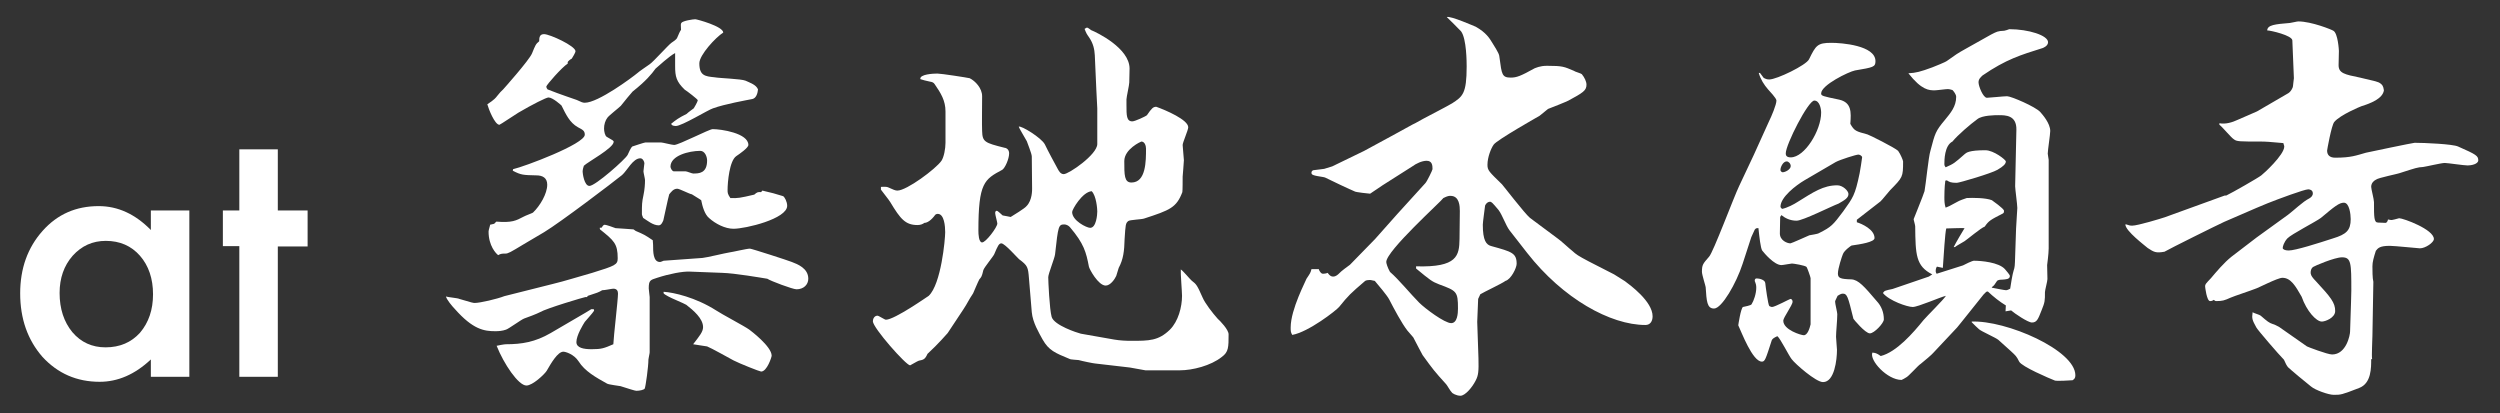 <?xml version="1.0" encoding="utf-8"?>
<!-- Generator: Adobe Illustrator 27.5.0, SVG Export Plug-In . SVG Version: 6.00 Build 0)  -->
<svg version="1.1" id="レイヤー_1" xmlns="http://www.w3.org/2000/svg" xmlns:xlink="http://www.w3.org/1999/xlink" x="0px"
	 y="0px" viewBox="0 0 805.4 133.1" style="enable-background:new 0 0 805.4 133.1;" xml:space="preserve">
<rect x="0" y="0" width="805.4" height="133.1" fill="#333333" stroke="none"/>
<style type="text/css">
	.st0{enable-background:new    ;}
	.st1{fill:#FFFFFF;}
</style>
<g class="st0">
	<path class="st1" d="M48.6,67.8h12.4v53.6H48.6v-5.6c-5.1,4.8-10.6,7.2-16.5,7.2c-7.4,0-13.5-2.7-18.4-8
		c-4.8-5.5-7.2-12.3-7.2-20.5c0-8,2.4-14.7,7.2-20.1c4.8-5.4,10.8-8,18.1-8c6.2,0,11.8,2.6,16.8,7.7V67.8z M19.2,94.4
		c0,5.1,1.4,9.3,4.1,12.6c2.8,3.3,6.4,4.9,10.7,4.9c4.6,0,8.3-1.6,11.1-4.7c2.8-3.3,4.2-7.4,4.2-12.4s-1.4-9.2-4.2-12.4
		c-2.8-3.2-6.5-4.8-11-4.8c-4.3,0-7.8,1.6-10.7,4.8C20.6,85.6,19.2,89.6,19.2,94.4z"/>
	<path class="st1" d="M89.5,79.3v42.1H77.1V79.3h-5.3V67.8h5.3V48.1h12.4v19.7h9.6v11.6H89.5z"/>
</g>
<g class="st0">
	<path class="st1" d="M178,91.5c3.8-0.9,9.2-2.6,12.8-3.6c7.4-2.3,8.2-2.6,8.2-4.7c0-4.7-1.2-5.7-5.7-9.3l-0.1-0.5l0.7-0.1
		c0.1-0.3,0.5-0.9,0.9-0.9c0.5,0,3,0.9,3.5,1.1c0.8,0.1,5.3,0.3,5.8,0.4l0.7,0.5c2.6,1.1,3,1.3,5.5,3c0,0.4,0.1,1.1,0.1,1.5
		c0,2.2,0,5.5,2.2,5.5c0.4,0,0.8-0.3,1.2-0.4l12.5-0.9c1.3-0.1,7.4-1.6,8.8-1.8c0.9-0.1,5.5-1.2,6.5-1.2c0.5,0,12.3,3.8,13.5,4.3
		c1.8,0.7,5.3,2,5.3,5.4c0,1.9-1.5,3.4-3.8,3.4c-1.2,0-8.4-2.7-9.4-3.4c-1.9-0.3-10.5-1.8-14.6-1.9l-10.4-0.4
		c-2.3-0.1-6.5,0.7-10.5,2c-2.2,0.7-2.7,0.8-2.7,3.4c0,0.5,0.3,2.4,0.3,2.8v17.8c0,0.4-0.4,2-0.4,2.3c0,2.3-0.9,8.8-1.2,9.4
		c-0.3,0.4-1.6,0.7-2.7,0.7c-0.4,0-2.6-0.7-5.1-1.5c-0.5-0.1-3.8-0.5-4.3-0.8c-3.6-2-7.2-4-9.2-7.2c-1.5-2.3-4.2-3.1-4.9-3.1
		c-1.8,0-3.9,3.6-5.4,6.2c-0.7,1.1-4.5,4.7-6.5,4.7c-2.6,0-7.3-7-9.6-12.8c0.4-0.1,2.4-0.5,3-0.5c5.1,0,9.4-0.7,14.4-3.6l11.3-6.6
		l1.8-1.1h0.8l0.1,0.5c-0.4,0.7-2.6,3.1-3,3.6c-0.5,0.8-2.7,4.3-2.7,6.5c0,1.9,2.4,2.3,4.9,2.3c3.2,0,4-0.3,7-1.6
		c0.1-2.6,1.5-14.3,1.5-16.3c0-0.8-0.3-1.6-1.5-1.6c-0.5,0-2.7,0.5-3.6,0.5c-1.2,0.7-1.5,0.8-4.6,1.8l-0.3,0.4h-0.5
		c-0.3,0-12.5,3.6-14.7,4.9c-0.7,0.4-4.3,1.8-5,2c-0.9,0.3-5.1,3.4-5.9,3.6c-1.1,0.4-2.3,0.5-3.4,0.5c-3.6,0-7.2-0.5-13.1-7.2
		c-0.7-0.7-2.8-3.2-2.8-4c0.7,0.3,3.8,0.5,4.3,0.8c4,1.2,4.5,1.3,4.9,1.3c1.8,0,7.3-1.3,9.6-2.2L178,91.5z M185.8,32.2
		c1.5,0.7,1.9,0.9,2.6,0.9c4.3,0,15.2-8.1,17-9.6c0.4-0.4,2.6-1.9,3.9-2.8c1.2-0.8,5.9-6.1,7-6.9c0.5-0.3,1.6-1.1,1.8-1.5
		c0.7-1.5,0.7-1.8,1.3-2.7c-0.1-1.6-0.1-1.9,0.1-2.2c0.4-0.7,3.8-1.2,4.5-1.2c0.5,0,9,2.3,9,4.3c-2.4,1.5-7.7,7.2-7.7,9.9
		c0,4,1.9,4.2,4.9,4.5c1.5,0.3,8.6,0.5,10,1.1c1.5,0.7,3.4,1.3,4,2.8c-0.1,1.1-0.5,2.8-1.8,3.1c-2,0.4-8.8,1.6-12.7,3
		c-1.6,0.5-10,5.7-12,5.7c-0.4,0-0.9-0.1-1.2-0.3l-0.3-0.4c1.6-1.3,2.4-1.9,5-3.2c0.5-0.5,1.9-1.5,2.3-1.8c0.1-0.1,1.3-2.2,1.3-2.6
		c0-0.3-3.5-3-4.2-3.4c-2.7-2.6-3.1-4.2-3.1-7.6v-4.2c-1.8,0.9-5.7,4.5-6.3,5c-1.3,1.8-3.1,4-7.4,7.4c-0.8,0.9-2.3,2.7-3.8,4.6
		c-0.7,0.7-3.8,3.1-4.3,3.8c-0.7,0.9-1.1,2.2-1.1,3.5c0,0.9,0.3,2.4,0.9,2.7c1.9,1.1,2.2,1.2,2.2,1.6c0,2-8.4,6.5-9.6,7.7
		c-0.1,0.3-0.4,1.2-0.4,1.9c0,0.5,0.5,4.6,2.2,4.6c1.9,0,11.6-8.6,12.3-10c1.1-2.4,1.3-2.7,1.8-2.8c0.3-0.1,3.6-1.2,3.9-1.2h5.1
		c0.5,0,3.5,0.8,4.2,0.8c1.5,0,11.3-5.1,12.4-5.1c2.7,0,11.5,1.3,11.5,5.1c0,0.9-2.7,2.8-3.9,3.6c-2.2,1.5-2.8,8.4-2.8,10.9
		c0,0.9,0,1.3,0.9,2.6c2.4,0.1,3,0,7.7-1.1c0.9-0.8,1.2-0.9,2.2-0.8l0.4-0.5c3.4,0.8,3.8,0.9,6.7,1.8c0.5,0.3,1.3,1.8,1.3,3.1
		c0,4.2-13.4,7.4-17.3,7.4c-2.7,0-5.8-1.6-7.8-3.4c-1.5-1.2-2.2-3.8-2.6-5.8c-0.5-0.4-2.6-1.6-3-1.9c-0.8-0.1-4-1.8-4.7-1.8
		c-1.3,0-2,1.1-2.6,1.8c-0.4,1.3-1.6,7.2-1.9,8.4c-0.3,0.7-0.7,1.6-1.5,1.6c-1.8,0-3.6-1.5-5-2.4c-0.1-0.3-0.4-0.9-0.4-1.2
		c0-3.1,0-3.8,0.5-6.1c0.4-1.9,0.5-3.6,0.5-4.9c0-0.4-0.5-2.4-0.5-2.8c0-0.3,0.3-2.4,0.3-2.6c0-0.5-0.5-1.6-1.3-1.6
		c-2.4,0-4.2,3.9-5.9,5.4c-2.7,2.2-19.8,15.2-25.1,18.4c-1.3,0.8-4.6,2.7-6.6,3.9c-4.3,2.6-5,3-5.9,3s-1.5,0-2.3,0.5
		c-0.7-0.5-3.1-3-3.1-7.6c0-0.5,0.5-1.9,0.5-2.2l1.3-0.3l0.7-0.7c5.1,0.4,6.3-0.3,8.8-1.6c0.5-0.3,2.7-1.1,3-1.3
		c2.3-2.2,4.6-6.1,4.6-9c0-2.2-1.5-3-3.5-3c-4.3-0.1-4.9-0.1-7.6-1.5l0.1-0.5c3.6-0.8,23.1-8.1,23.1-11.1c0-1.3-0.7-1.6-2.2-2.4
		c-2.7-1.5-3.9-4.2-5.3-7c-0.1-0.1-2.8-2.6-4.2-2.6c-0.7,0-5.1,2.2-9.7,4.9c-0.7,0.4-5.9,3.9-6.1,3.9c-1.5,0-3.5-5.1-3.9-6.6
		c2.3-1.5,2.8-2.2,3.1-2.6c1.1-1.3,1.2-1.5,2-2.2c0.1-0.1,8.4-9.4,9.3-11.6c1.1-2.7,1.2-3,2.3-3.9c0-1.5,0.3-2.3,1.6-2.3
		c1.8,0,10.1,3.8,10.1,5.5c0,0.5-0.9,1.9-1.2,2.4c-0.3,0.1-1.2,0.8-1.3,1.1v0.5c-1.8,1.1-6.9,6.9-6.9,7.4c0,0.3,0.3,0.8,0.4,0.9
		C180.4,30.4,185.3,32,185.8,32.2z M230.7,100c1.6,1.1,9.2,5.1,10.7,6.2c0.4,0.3,7.2,5.4,7.2,8.4c0,0.4-1.5,5.1-3.4,5.1
		c-0.4,0-7-2.6-8.9-3.6c-1.3-0.7-7.2-4-8.5-4.5c-0.5-0.1-3.5-0.5-4.5-0.7c2-2.6,3.2-4,3.2-5.5c0-2.8-3.1-5.4-5.4-7.2
		c-0.8-0.5-5-2.2-5.8-2.7c-1.6-0.9-1.6-0.9-1.5-1.5C217,94.2,224.1,95.8,230.7,100z M220.9,55.2c0.4,0,2,0.7,2.4,0.7
		c1.8,0,4.5,0,4.5-4.2c0-1.2-0.7-3.1-2.2-3.1c-3.6,0-9.6,1.5-9.6,5.1c0,0.4,0.5,1.5,1.1,1.5H220.9z"/>
	<path class="st1" d="M283.8,60.2c0.8,0,1.6-0.1,2.2,0.1c1.8,0.8,2.4,1.1,3.1,1.1c3,0,12.4-7,14.2-9.6c0.8-1.2,1.3-3.9,1.3-5.8V35.9
		c0-3.5-1.5-5.9-3.5-8.8c-0.3-0.5-0.8-0.7-1.5-0.8c-1.8-0.4-1.8-0.4-3.1-0.8c-0.3-1.6,4.2-1.8,5.5-1.8c1.2,0,9.6,1.3,10.4,1.5
		c1.8,0.9,4,3.2,4,5.8c0,1.8-0.1,9.6,0,11.2c0.1,3.5,0.8,3.8,7.2,5.4c0.9,0.1,1.5,0.8,1.5,1.8c0,1.8-1.3,4.7-2.2,5.3
		c-5.8,3.1-7.7,4.2-7.7,19.6c0,1.1,0.1,3.8,1.2,3.8c1.2,0,4.9-4.9,4.9-6.1c0-0.4-0.7-2.8-0.7-3.4s0.4-0.7,0.5-0.7
		c0.4,0,1.6,1.3,1.9,1.5c0.4,0.1,2.3,0.4,2.6,0.5c0.8-0.5,4.6-2.8,5.1-3.5c1.9-1.9,1.8-5.3,1.8-5.7l-0.1-10.3c0-0.9-1.5-4.5-1.6-4.9
		c-2-3.5-2.3-3.9-2.6-4.7c0.8-0.4,7.3,3.6,8.4,5.7c1.1,2.3,3,5.8,4.2,8c0.3,0.5,0.8,1.6,1.9,1.6c1.6,0,10.8-6.3,10.8-9.7V34.9
		l-0.3-5.9l-0.5-11.2c-0.1-1.9-0.5-3.8-1.8-5.7c-0.9-1.3-0.9-1.3-1.5-2.8c0.3-0.1,0.5-0.4,0.8-0.4c0.4,0,1.2,0.8,1.3,0.8
		c1.8,0.7,12.4,5.8,12.4,12.4c0,0.7-0.1,3.8-0.1,4.5c0,0.8-0.9,4.7-0.9,5.4v1.8c0,3.4,0,5.3,1.9,5.3c0.8,0,4.3-1.6,4.7-2
		c1.5-2.2,2-2.7,3-2.7c3.1,1.1,10.3,4.2,10.3,6.6c0,0.9-1.8,4.9-1.8,5.7s0.4,4.2,0.4,4.9c0,0.8-0.4,5-0.4,5.3c0,0.7,0,4.6-0.1,5
		c-1.9,5-4,5.8-12.3,8.5c-0.8,0.3-4.6,0.4-5.1,0.8c-0.9,0.7-0.9,1.2-1.2,5.8c-0.1,3.9-0.4,6.5-1.9,9.3c-0.1,0.3-0.7,2.2-0.8,2.6
		c-0.5,1.1-1.9,3.1-3.4,3.1c-2.4,0-5.3-5.4-5.4-6.1c-0.9-4.7-1.6-7.4-6.1-12.7c-0.4-0.5-1.2-0.9-1.8-0.9c-1.9,0-2,0.5-3,9.6
		c-0.1,1.2-2.2,6.3-2.2,7.4c0,1.1,0.4,10.4,1.1,12.8c0.8,2.7,8.2,5.1,9.4,5.4l10.8,1.9c1.8,0.3,3.6,0.4,5.4,0.4
		c5.8,0,8.8,0,12.5-3.6c2.7-2.7,3.9-7.3,3.9-10.9c0-1.3-0.5-7.3-0.4-8.5c0.7,0.4,3,3.2,3.5,3.6c1.6,1.2,1.8,1.6,3.5,5.4
		c0.8,1.9,3.2,5,4.9,6.9c0.8,0.7,3.5,3.5,3.5,5c0,4.2,0,5.7-2.2,7.3c-3.5,2.8-9.4,4.3-13.5,4.3H369l-5-0.9l-11.2-1.3
		c-0.4,0-4.3-0.8-5.3-1.1c-0.5-0.1-2.6-0.1-3-0.4c-4.6-1.9-6.6-2.7-8.6-6.2c-1.2-2.2-3.2-5.5-3.5-8.8l-0.9-10.8
		c-0.3-3.8-0.4-4.2-3.2-6.3c-0.5-0.4-4.6-5.1-5.7-5.1c-0.8,0-1.2,0.9-2.3,3.5c-0.3,0.7-3.2,4.2-3.5,5.1c-0.5,2.2-0.7,2.3-1.3,3
		c-0.4,0.7-1.9,4.3-2,4.5c-1.6,2.4-1.6,2.8-3.1,5.1l-5.1,7.7c-0.1,0.1-3.1,3.6-6.5,6.7c-0.8,1.8-1.3,1.9-2.8,2.2
		c-0.4,0.1-2.7,1.5-2.8,1.5c-1.3,0-12-12.1-12-14.2c0-0.8,0.5-1.8,1.5-1.8c0.4,0,2.3,1.3,2.7,1.3c2.8,0,13.6-7.6,13.8-7.7
		c4-3.8,5.3-18.2,5.3-20.5c0-1.9-0.3-5.9-2.4-5.9c-0.5,0-0.8,0.3-0.8,0.3c-1.3,1.8-2.6,2.6-3.5,2.6c-0.5,0.4-1.3,0.7-2.2,0.7
		c-3.9,0-5.5-1.9-8.8-7.4c-0.4-0.7-2.6-3.4-3-4L283.8,60.2z M345.4,68.3c0,2.8,4.7,5.1,5.8,5.1c2,0,2.3-4.3,2.3-5.3
		c0-0.8-0.3-5-1.8-6.5C348.7,61.8,345.4,67.5,345.4,68.3z M364.5,58.8c4.7,0,4.7-6.9,4.7-10.9c0-0.9-0.4-2.3-1.5-2.3
		c-0.1,0-5.5,2.4-5.5,6.3C362.2,56.4,362.2,58.8,364.5,58.8z"/>
	<path class="st1" d="M424.9,86.9c0.4,0.8,0.8,1.3,1.3,1.3c0.4,0,1.1-0.1,1.5-0.3c0.8,1.1,1.3,1.2,1.8,1.2c0.9,0,1.6-0.7,2-1.1
		c0.4-0.5,2.8-2.3,3.4-2.7L443,77l7.2-8.1l9-9.9c0.5-0.5,2.3-4.2,2.3-4.5c0-1.2-0.1-2.7-1.9-2.7c-1.5,0-3.4,0.9-4.6,1.8l-9.6,6.1
		l-4,2.7c-0.4,0-4.7-0.5-4.9-0.7c-1.3-0.5-8.2-3.8-9.6-4.5c-0.7-0.3-4.2-0.5-4.3-1.2c-0.1-0.1-0.1-0.1-0.1-0.3
		c0-0.7,0.5-0.9,0.9-0.9c0.5-0.1,2.8-0.3,3.2-0.4l2.6-0.8l10.3-5l9.4-5.1c0.8-0.4,7-3.9,7.2-3.9c1.8-1.1,10.1-5.3,11.7-6.3
		c3.4-2.2,4.7-3.1,4.7-11.9c0-1.1,0-8.9-1.8-11.3c-0.7-0.8-3.9-3.9-4.6-4.6c1.1-0.5,9,3,9.3,3.1c3.4,1.9,4.5,3.8,5.3,5.1
		c2.2,3.5,2.3,3.9,2.4,5c0.7,5.3,0.8,6.3,3.6,6.3c1.9,0,3.2-0.5,7.7-3c0.4-0.1,1.6-0.8,4-0.8c5.1,0,5.5,0.3,8.6,1.6
		c0.3,0.3,2.3,0.8,2.6,1.1c0.9,1.1,1.5,2.4,1.5,3.4c0,1.9-1.2,2.6-5.8,5.1c-0.5,0.3-5.5,2.3-6.6,2.7c-0.4,0.3-2.3,1.9-2.7,2.2
		c-0.5,0.3-13.8,7.8-14.8,9.3c-0.8,1.1-2,4-2,6.5c0,1.8,0.5,2.2,4.7,6.3c0.4,0.4,7.3,9.4,9,10.8l9,6.7c0.8,0.5,3.9,3.4,4.6,3.9
		c1.3,1.2,1.9,1.6,5.3,3.4l8.2,4.2l3.5,2.2c1.6,1.2,8.9,6.5,8.9,11.3c0,1.5-0.7,2.8-2.3,2.8c-11.3,0-26.6-8.5-38.1-23.2l-5.7-7.3
		c-1.2-1.6-2.3-4.9-3.5-6.5c-2-2.4-2.3-2.7-2.8-2.7c-0.8,0-1.6,0.9-1.6,1.5c-0.1,0.9-0.7,5.1-0.7,5.9c0,5.1,1.1,6.5,2.8,6.9
		c6.5,1.8,8.1,2.2,8.1,5.7c0,1.3-1.8,5-3.6,5.5c-1.2,0.9-7,3.6-8.1,4.3l-0.7,1.5c0,1.2-0.3,6.3-0.3,7.4l0.4,11.7
		c0.1,4.2,0,5.5-0.9,7.2c-1.1,2.2-3.4,4.9-4.9,4.9c-1.3,0-2.7-0.8-2.8-1.1c-0.4-0.3-1.5-2.3-1.8-2.6c-3.8-4.2-4.2-4.7-7.6-9.4
		c-0.1-0.1-2-3.8-3-5.7c-0.3-0.4-1.6-1.8-1.9-2.2c-1.8-2.3-4.3-7-5.9-10.1c-0.7-1.3-3.5-4.6-4.6-5.9c-0.3,0-1.1-0.3-1.6-0.3
		c-0.5,0-1.2,0.1-1.5,0.3c-4.9,4.2-5.3,4.6-8.4,8.4c-0.9,1.1-9.9,8.1-15.1,9c-0.5-0.9-0.5-1.2-0.5-2.4c0-5.9,5-15.2,5.1-15.7
		c1.2-1.8,1.3-1.9,1.6-3.1H424.9z M456.2,85.8c13.4,0.4,13.9-3.5,14-8.8l0.1-9c0-1.5-0.1-4.9-3-4.9c-0.5,0-0.9,0-2.3,0.7
		c-0.7,1.1-18.4,17-18.4,20.6c0,0.4,0.4,1.8,1.2,3.2c2.8,2.4,6.7,7.2,9.4,9.9c1.9,1.9,8.2,6.6,10.3,6.6c2,0,2.2-3.1,2.2-4.7
		c0-5.5-0.4-5.7-6.1-7.8c-2.3-0.9-2.8-1.3-7.4-5.1L456.2,85.8z"/>
	<path class="st1" d="M567,23.5l1.2,1.6c0.8,0.4,1.1,0.5,1.8,0.5c2.4,0,11.9-4.6,12.8-6.5c2.2-4.5,2.7-5.3,7.2-5.3
		c3.2,0,14.2,0.8,14.2,5.9c0,1.9-0.7,2-6.6,3c-2,0.4-10.9,4.7-10.9,7.4c0,0.8,0.5,0.9,5.8,2c4,0.9,3.9,4,3.6,7.8
		c1.3,2.3,1.8,2.4,5.5,3.4c0.5,0.1,8.9,4.3,9.9,5.3c0.8,1.1,1.6,3.1,1.6,3.4c0,5.1-0.1,5.1-4.2,9.3c-0.5,0.5-2.6,3.2-3.1,3.6
		c-1.1,0.9-7.4,5.7-7.6,5.9v0.8c1.6,0.5,5.7,2.3,5.7,5.1c0,1.3-4.6,2-7.4,2.4c-0.1,0-2.4,1.6-2.8,2.8c-0.3,0.7-1.6,4.6-1.6,6.2
		c0,1.5,0.8,1.8,4.3,1.9c2.3,0.1,4.2,2.3,8.2,7c1.5,1.6,2.3,3.6,2.3,5.9c0,1.2-3.1,4.5-4.5,4.5c-1.5,0-5.3-4.6-5.3-4.7
		c-1.8-7.3-2-8.1-3.5-8.1c-0.5,0-1.3,0.5-1.6,0.7c-0.7,1.5-0.8,1.6-0.8,1.9c0,0.7,0.7,3.4,0.7,4c0,2-0.4,5.7-0.4,7.3
		c0,0.7,0.3,3.6,0.3,4.2c0,3.2-0.8,10.4-4.5,10.4c-2.3,0-9-5.9-10.1-7.4c-0.9-1.1-3.6-6.6-4.6-7.4c-0.9,0.4-1.6,0.8-1.8,1.3
		c-2,6.2-2.2,6.9-3.2,6.9c-3,0-6.6-9.6-7.6-11.7c0-0.1,0.8-5.4,1.5-5.9c0.4-0.1,2.7-0.5,2.8-0.9c0.7-1.1,1.5-3.4,1.5-5.3
		c0-0.8-0.1-1.2-0.5-2.2c0-0.7,0.3-0.8,0.7-0.8c0.7,0,2.6,0.4,2.7,1.5s0.9,7,1.3,7.4c0.3,0.1,0.5,0.3,0.9,0.3c0.9,0,5.7-2.6,5.9-2.6
		c0.4,0,0.7,0.4,0.7,0.9c0,1.1-3,5.1-3,6.1c0,3,5.8,4.7,6.6,4.7c1.2,0,1.9-2.2,2.2-3.5V89.6c0-0.3-1.1-3.4-1.3-3.6
		c-0.5-0.5-4.2-1.1-4.7-1.1c-0.4,0-2.8,0.5-3.4,0.5c-2.3,0-5.5-3.8-6.2-4.7c-0.5-0.8-0.9-4.3-1.2-7.2c-0.7,0-0.8,0-1.2,0.5l-1.1,2.4
		l-2.8,8.6c-2,6.2-6.7,14.4-9.2,14.4c-2.3,0-2.4-2.4-2.7-6.9c0-0.3-1.2-4-1.2-4.9c0-2.3,0.3-2.6,2.3-4.9c1.3-1.3,8-19.3,9.7-22.8
		c2.8-5.8,6.5-13.8,9.6-20.8c0.8-1.6,2.4-5.4,2.4-6.7c0-0.8-2.3-3.1-2.7-3.6c-1.3-1.5-2.4-3.2-3-5.3L567,23.5z M573.5,69.9
		c0,0.8-0.1,4.5-0.1,5.3c0,2.3,2.4,3.2,3.4,3.2c0.3,0,5.4-2.3,6.1-2.6c0.4-0.1,2.7-0.4,3.1-0.7c4-2,4.5-2.6,7.8-7
		c3.2-4.5,3.8-5.1,5.3-12.3c0.1-0.5,0.8-4.7,0.8-5.1c0-0.5-0.8-0.9-1.2-0.9c-0.7,0-5.8,1.6-7.3,2.4l-10.1,5.9
		c-2.7,1.6-7.7,5.4-7.7,8.5c0,0.3,0.4,0.5,0.5,0.7c1.6-0.3,3.9-1.5,5.1-2.3c5-3.1,8.2-5.3,12.7-5.3c1.8,0,3.6,1.8,3.6,2.8
		c0,1.3-1.3,2-3.2,3.1c-2.2,0.8-11.5,5.5-13.5,5.5c-2.2,0-3.8-0.9-4.9-1.8L573.5,69.9z M574.3,55.5c0.8,0,2.6-0.9,2.6-2
		c0-0.8-0.7-1.5-1.3-1.5c-1.2,0-2,1.9-2,2.6C573.5,55.3,574.2,55.5,574.3,55.5z M586.7,36.3c0-1.3-0.5-3.9-2.2-3.9
		c-2,0-9.2,14.2-9.2,17c0,0.5,0.1,1.3,1.6,1.3C581.4,50.7,586.7,42,586.7,36.3z M621.4,89.1l1.1-0.7c-5.3-2.7-5.4-6.3-5.5-15.5
		c0-0.4-0.5-2-0.5-2.3c0-0.1,3.1-7.6,3.5-9c0.4-2,1.3-11.2,1.9-13c1.5-5.7,1.6-6.3,4.7-10c1.8-2.2,3.6-4.3,3.6-7.4
		c0-0.8-0.8-1.8-1.2-2.2c-0.5-0.1-0.9-0.3-1.5-0.3c-0.7,0-3.5,0.4-4.2,0.4c-1.8,0-4.2,0-8.5-5.5c2.4-0.1,3.9-0.5,7.7-1.9
		c0.9-0.4,4.2-1.6,4.9-2.2c2.7-1.9,3-2.2,5.9-3.8l8.2-4.6c1.8-0.9,2-1.1,4.2-1.2c0.4-0.1,1.2-0.3,1.6-0.5c6.2,0,12.5,2,12.5,4.2
		c0,1.2-1.5,1.8-1.8,1.9c-7,2.2-11.7,3.6-19.3,8.8c-0.5,0.5-1.3,1.1-1.3,2.2c0,1.3,1.5,5,2.7,5c0.8,0,5.4-0.5,6.5-0.5
		c1.3,0,9.2,3.4,10.7,5.1c0.7,0.8,3.2,3.6,3.2,6.1c0,1.1-0.8,6.2-0.8,7.3c0,0.3,0.3,1.8,0.3,2v28.5c0,1.8-0.5,5.3-0.5,5.4
		c0,0.7,0.1,3.8,0.1,4.5s-0.8,3.6-0.8,4.2c0,2.8,0,3.2-1.1,5.9c-1.1,2.8-1.5,3.9-3.1,3.9c-1.3,0-5.7-3-6.7-3.9l-1.8,0.3l0.1-1.9
		c-2-1.2-4-2.8-5.8-4.5l-0.5,0.1l-0.9,0.9l-7.2,9l-1.3,1.6l-7.7,8.2c-0.3,0.4-2.6,2.4-4,3.5c-0.9,0.5-4,4.2-4.9,4.5
		c-0.1,0.1-1.2,0.7-1.3,0.7c-4.6,0-10.4-6.3-9.4-8.8c0.9,0.1,1.3,0.1,2.7,1.1c5.1-1.3,10.4-7.4,13.8-11.6c1.1-1.3,6.5-6.6,7.2-7.8
		c-1.8,0.4-9,3.6-10.7,3.6s-7.6-2-9.6-4.5c0.5-0.8,0.8-0.8,3.1-1.3L621.4,89.1z M641.8,92.7c0.5,0.1,4,0.8,4.5,0.8
		c0.4,0,1.1-0.4,1.3-0.5c0.1-0.9,0.8-5,1.1-5.8c0.4-1.2,0.4-1.5,0.5-4.7l0.3-8.9c0-0.9,0.4-5.7,0.4-6.6c0-1.1-0.7-6.1-0.7-7
		l0.4-18.2c0.1-4.7-3.5-4.7-5.7-4.7c-1.1,0-5.3,0-6.9,1.3c-2.2,1.6-6.3,5.1-8,7.2c-2.6,1.3-2.6,6.1-2.6,7.2c0,0.5,0.1,0.7,0.4,1.1
		c2.7-1.2,2.8-1.3,6.2-4.3c0.5-0.4,1.3-1.2,6.6-1.2c2.7,0,6.6,3.1,6.6,3.6c0,0.8-0.8,1.6-2.7,2.7c-1.8,1.1-12.3,4.2-13.1,4.2
		c-2,0-2.4-0.3-3.2-0.8l-0.5,0.1c-0.3,2.3-0.3,4.7-0.3,5.3c0,1.1,0,2.2,0.4,3.4c0.8-0.3,1.1-0.4,3.8-1.9c0.4-0.3,2.6-1.1,3-1.2
		c1.8-0.1,6.1-0.1,8.1,0.7c0.1,0.1,3.9,2.7,3.9,3.4c0,0.4,0,0.7-0.4,0.9c-3.9,2-4.5,2.3-5.8,4.2c-1.2,0.4-5.7,4.2-6.5,4.7
		c-0.4,0.3-2.7,1.5-3.1,1.9h-0.4c0.5-1.1,3.1-5.5,3.5-6.1c-0.4-0.1-5.5,0.1-5.9,0.1c-0.4,1.5-0.8,8.5-1.1,12.7l-1.9-0.4
		c-0.3,0.4-0.4,0.9-0.4,1.5c0,0.3,0.1,0.4,0.3,0.8c0,0,7.6-2.4,8.5-2.7c0.5-0.3,3-1.5,3.5-1.5c2.4,0,8,0.5,10,2.7
		c0.4,0.5,1.6,1.8,1.6,2.2c0,1.1-1.3,1.1-2.6,1.2c-0.3,0-1.3,0-1.6,0.5c-0.8,1.2-0.8,1.3-1.6,1.9V92.7z M635.1,103.6
		c11.2-0.5,33.5,9.2,33.5,17.3c0,0.9-0.3,1.2-0.9,1.6c-0.8,0.1-5.3,0.3-5.7,0.1c-1.8-0.7-10.7-4.5-11.5-6.1
		c-0.9-1.8-1.1-1.9-2.7-3.4c-0.5-0.5-3.5-3.1-4-3.6c-0.8-0.7-5.4-2.7-6.2-3.4s-1.3-1.2-2.4-2.3V103.6z"/>
	<path class="st1" d="M795,53.3c-1.2,0-6.5-0.8-7.4-0.8c-1.1,0-6.1,1.2-7,1.3c-1.8,0.1-2.3,0.3-7,1.8c-1.2,0.5-7.3,1.6-8.2,2.3
		c-0.8,0.4-1.5,1.2-1.5,2.3c0,0.7,0.9,4,0.9,4.9c0,4.9,0,6.6,1.3,6.6c0.4,0,2.3,0.1,2.4,0.1c0.5,0,0.8-0.8,0.8-1.1
		c0.4,0.1,1.3,0.3,1.6,0.1c0.3,0,1.9-0.5,2-0.5c1.3,0,11.2,3.6,11.2,6.7c0,1.1-2.7,3-4.5,3c-0.4,0-8.2-0.8-9.7-0.8
		c-3.2,0-3.8,0.7-4.5,1.6c-0.7,2.2-1.1,3.6-1.1,5c0,1.2,0,3.8,0.3,5l-0.3,17.3c0,1.2-0.3,6.5-0.1,7.6h-0.3c0,2.7,0.1,7.8-3.9,9.3
		c-5.7,2.2-5.8,2.2-8.2,2.2c-1.6,0-5.9-1.5-7.3-2.7c-1.2-0.9-6.7-5.5-7.4-6.2c-0.4-0.5-0.8-1.2-1.3-2.4c-1.6-1.6-8.5-9.6-8.9-10.4
		c-1.3-2.4-1.5-2.8-1.2-4.9c0.4,0.3,2.3,0.8,2.6,1.1c2.2,1.9,2.7,2.3,3.9,2.7c0.5,0.1,1.2,0.5,2,0.9l9,6.3c0.1,0.1,6.6,2.6,8.1,2.6
		c4.6,0,5.8-6.3,5.8-7.4l0.3-9.2c0-0.5,0.1-3.4,0.1-3.9c0-8.9,0-10.8-3-10.8c-2.4,0-8.9,2.8-9.3,3.1c-0.7,0.5-0.8,1.3-0.8,1.8
		c0,0.4,0,1.1,1.6,2.7c4.9,5.3,6.3,7,6.3,9.7c0,2.2-3.2,3.4-4.3,3.4c-1.8,0-4.9-3.4-6.5-8c-2-3.5-3.5-6.1-6.2-6.1
		c-1.6,0-8,3.4-8.9,3.6c-1.2,0.5-6.7,2.3-7.8,2.8c-2,0.9-2.6,1.1-4.6,1.1c-0.3,0-0.5-0.1-0.8-0.4c-0.4,0.3-0.8,0.4-1.2,0.4
		c-1.1,0-1.6-4.6-1.6-4.7c0-0.7,0.1-0.8,1.9-2.7c1.6-1.9,4.2-5,6.6-6.9l8.1-6.2l10.1-7.3c2-1.5,4.7-4.2,6.9-5.3
		c0.5-0.3,1.1-0.8,1.1-1.6c0-1.2-1.2-1.3-1.5-1.3c-1.2,0-9.6,3.1-13.1,4.5l-3.6,1.5l-10.4,4.5c-2.4,1.1-17.3,8.5-19.2,9.6
		c-2.8,0.5-3.4,0.1-5.4-1.2c-0.9-0.8-7.2-5.5-7.2-7.6h0.3c0.9,0.3,1.2,0.4,1.9,0.4c1.8,0,9.3-2.3,10.5-2.7l19.3-7h0.5
		c1.9-0.9,10.3-5.7,11.3-6.5c0.7-0.5,7.4-6.6,7.4-9.3c0-0.3-0.3-0.9-0.3-1.1c-4.3-0.4-5.8-0.5-7.4-0.5c-6.7,0-7.6,0-8.5-0.7
		c-0.9-0.5-3.9-4.2-4.7-4.7v-0.5c2,0.4,4.2-0.3,5.9-1.1l6.2-2.7l9.8-5.7c1.1-0.5,1.8-2,1.8-2.4s0.3-2.3,0.3-2.6L738.5,13
		c-0.1-1.6-7-3.2-8.1-3.2c0.1-1.8,2.6-2,7.3-2.4c0.3,0,2.3-0.5,2.7-0.5c4.3,0,10.9,2.7,11.3,3c1.5,0.8,1.8,6.3,1.8,6.5
		c0,0.8-0.1,3.2-0.1,4.6c0,2.6,2,3,6.9,4c5.1,1.2,5.8,1.3,6.6,1.9c0.5,0.4,0.9,0.7,1.1,2.2c-0.4,2.7-4.3,4.2-7.2,5.1
		c-0.3,0.1-6.9,2.8-8.8,5.1c-0.9,1.1-2.3,9-2.3,9.2c0,1.3,0.7,2.3,2.6,2.3c5.1,0,6.7-0.7,9.9-1.6c0.4-0.1,15.2-3.2,15.7-3.2
		c3.1,0,12.3,0.4,14,1.2c5.9,2.6,6.5,3,6.5,4.5C798.3,52.9,796.1,53.3,795,53.3z M755.1,65.3c-1.5,0-3,1.2-7.4,4.9
		c-1.6,1.2-9.6,5.3-10.8,6.6c-1.1,1.2-1.5,2.6-1.5,3.1c0,0.4,0.7,0.8,1.9,0.8c2.2,0,9.7-2.4,14.3-3.9c4.3-1.3,5.7-2.6,5.7-6.2
		C757.3,69.1,756.9,65.3,755.1,65.3z"/>
</g>
</svg>
